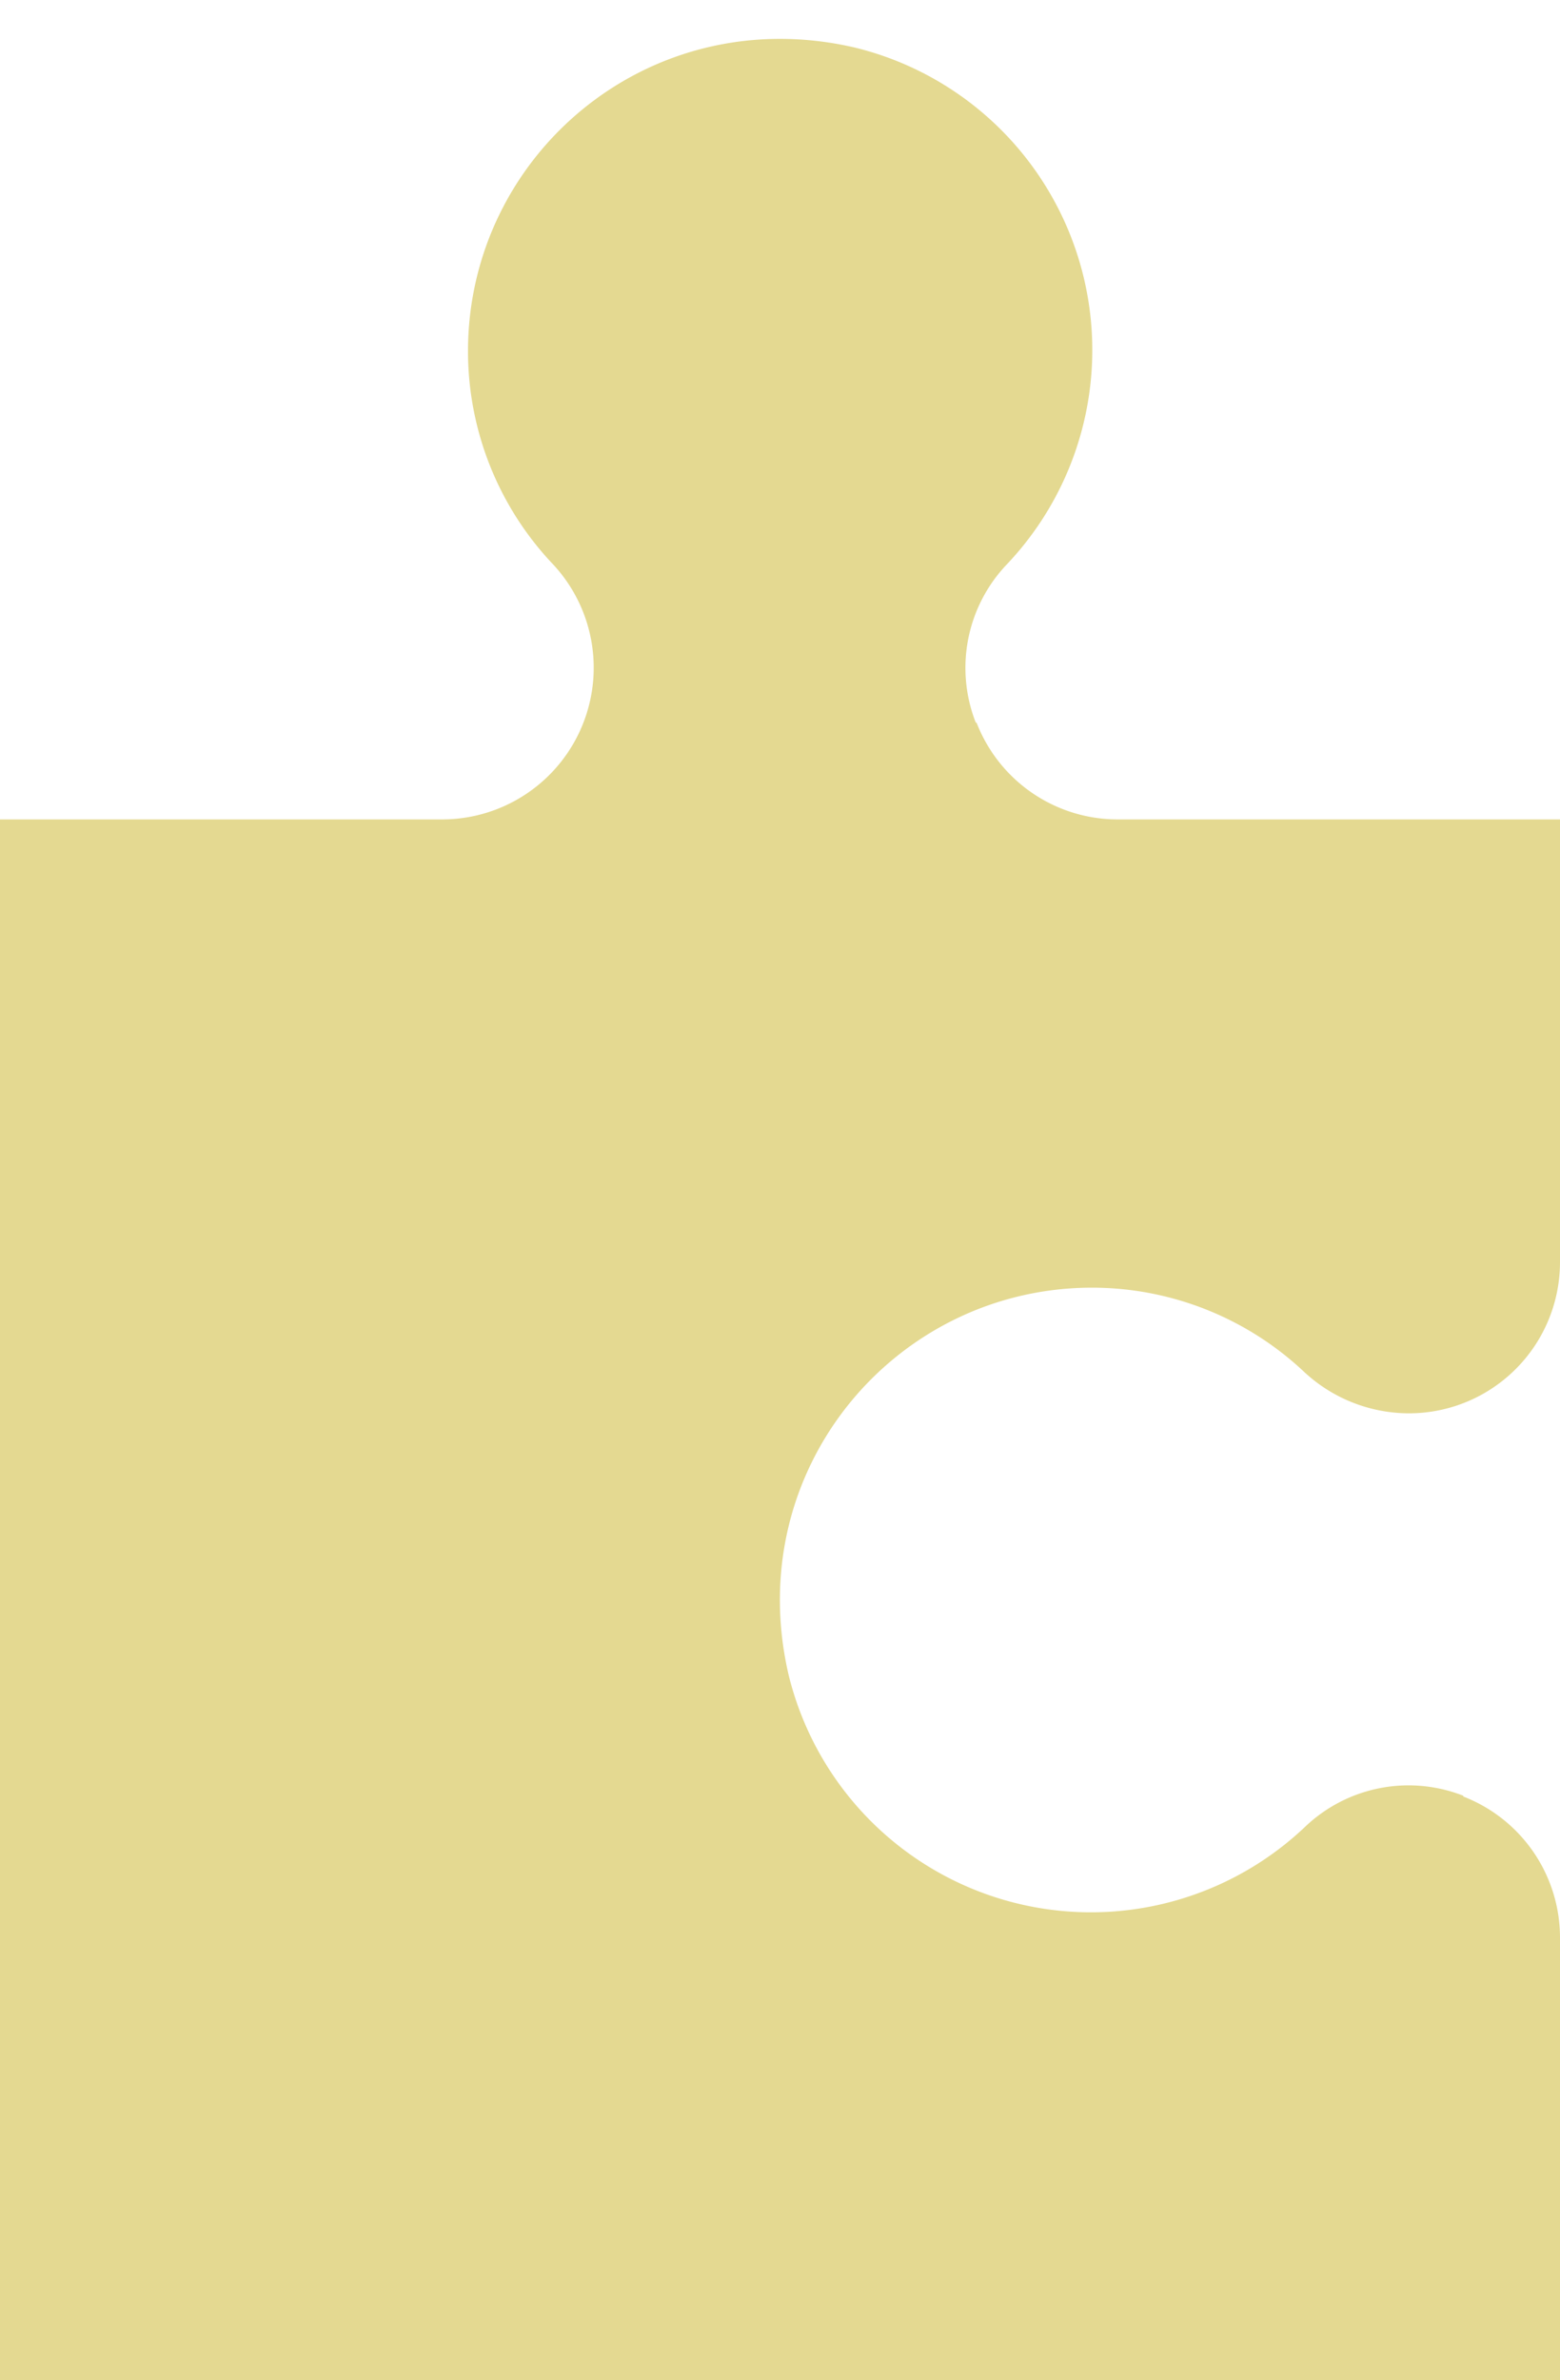 <?xml version="1.0" encoding="UTF-8" standalone="no"?><svg xmlns="http://www.w3.org/2000/svg" xmlns:xlink="http://www.w3.org/1999/xlink" data-name="Layer 1" fill="#e4d991" height="488" preserveAspectRatio="xMidYMid meet" version="1" viewBox="96.0 8.0 320.0 488.0" width="320" zoomAndPan="magnify"><g id="change1_1"><path d="M363.68,382.553a30.744,30.744,0,0,1,32.48-6.4v.16A31.027,31.027,0,0,1,416,405.273v90.72H96v-320h90.72a31.1,31.1,0,0,0,22.4-52.64A63.482,63.482,0,0,1,192,79.993c0-40.32,37.28-72,79.36-62.24a63.833,63.833,0,0,1,31.2,105.92,30.744,30.744,0,0,0-6.4,32.48h.16a31.027,31.027,0,0,0,28.96,19.84H416v90.72a31,31,0,0,1-31.04,31.04,31.618,31.618,0,0,1-21.6-8.64A63.482,63.482,0,0,0,320,271.993c-40.32,0-72,37.28-62.24,79.36a63.833,63.833,0,0,0,105.92,31.2Z" fill="inherit"/></g></svg>